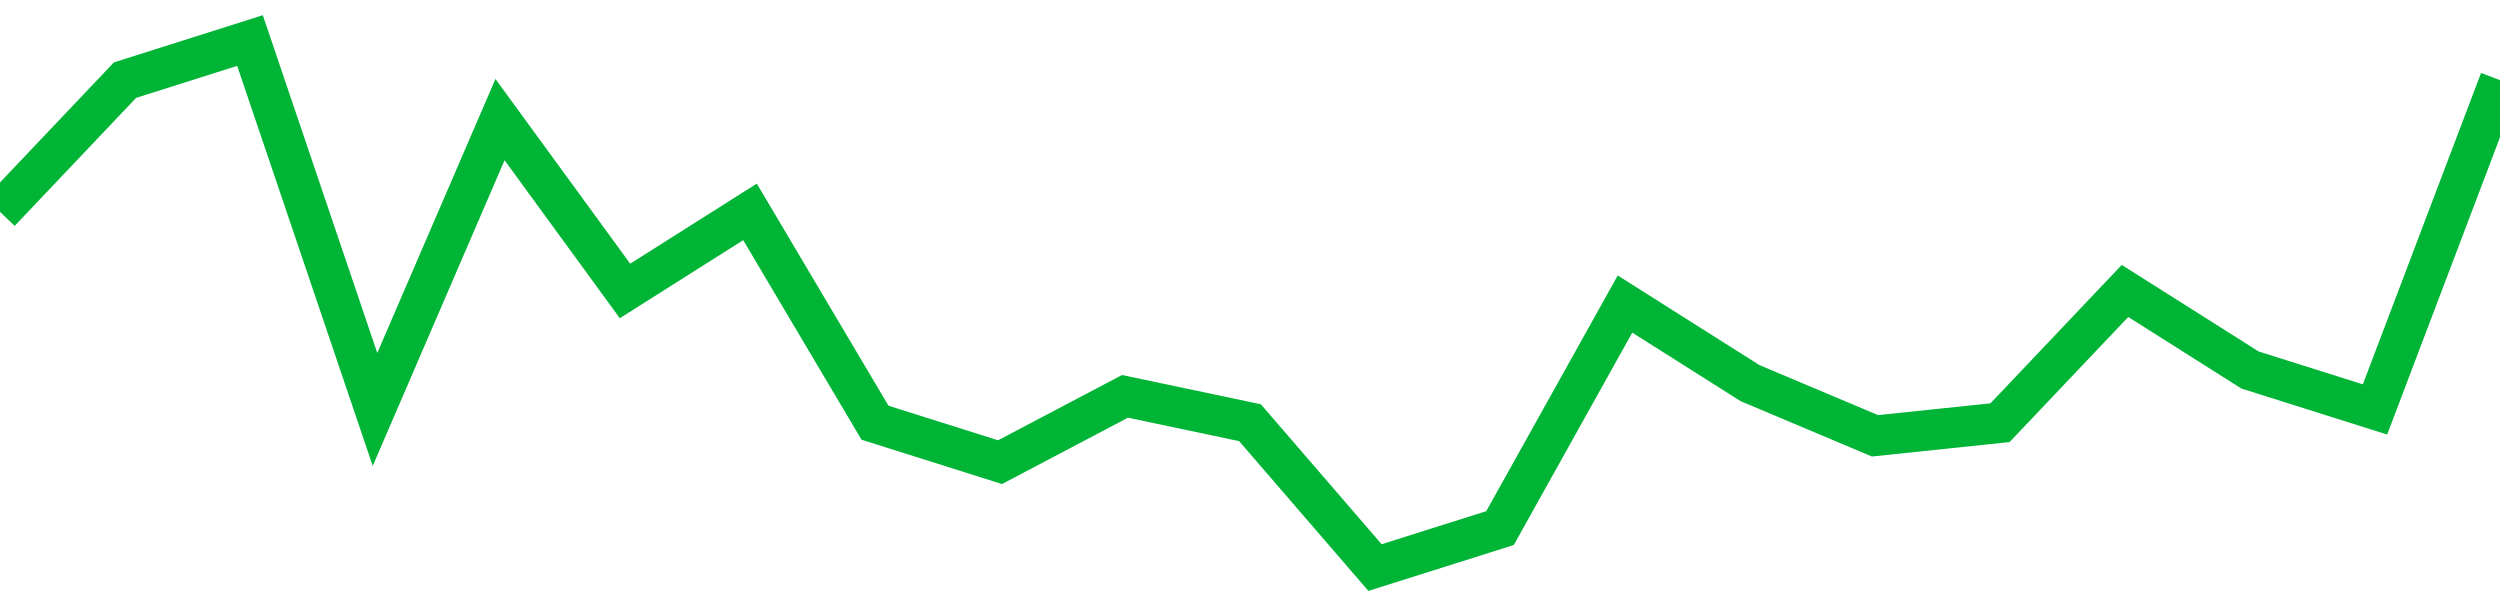 <!-- Generated with https://github.com/jxxe/sparkline/ --><svg viewBox="0 0 185 45" class="sparkline" xmlns="http://www.w3.org/2000/svg"><path class="sparkline--fill" d="M 0 15.68 L 0 15.68 L 9.25 5.93 L 18.5 3 L 27.75 30.3 L 37 8.85 L 46.25 21.53 L 55.5 15.68 L 64.75 31.28 L 74 34.2 L 83.25 29.33 L 92.5 31.28 L 101.75 42 L 111 39.08 L 120.25 22.5 L 129.5 28.35 L 138.75 32.25 L 148 31.28 L 157.25 21.53 L 166.5 27.38 L 175.75 30.3 L 185 5.93 V 45 L 0 45 Z" stroke="none" fill="none" ></path><path class="sparkline--line" d="M 0 15.68 L 0 15.68 L 9.25 5.93 L 18.5 3 L 27.75 30.3 L 37 8.85 L 46.25 21.53 L 55.5 15.68 L 64.75 31.28 L 74 34.2 L 83.25 29.33 L 92.5 31.28 L 101.75 42 L 111 39.08 L 120.25 22.5 L 129.5 28.35 L 138.75 32.25 L 148 31.28 L 157.25 21.53 L 166.5 27.38 L 175.75 30.3 L 185 5.93" fill="none" stroke-width="3" stroke="#00B436" ></path></svg>